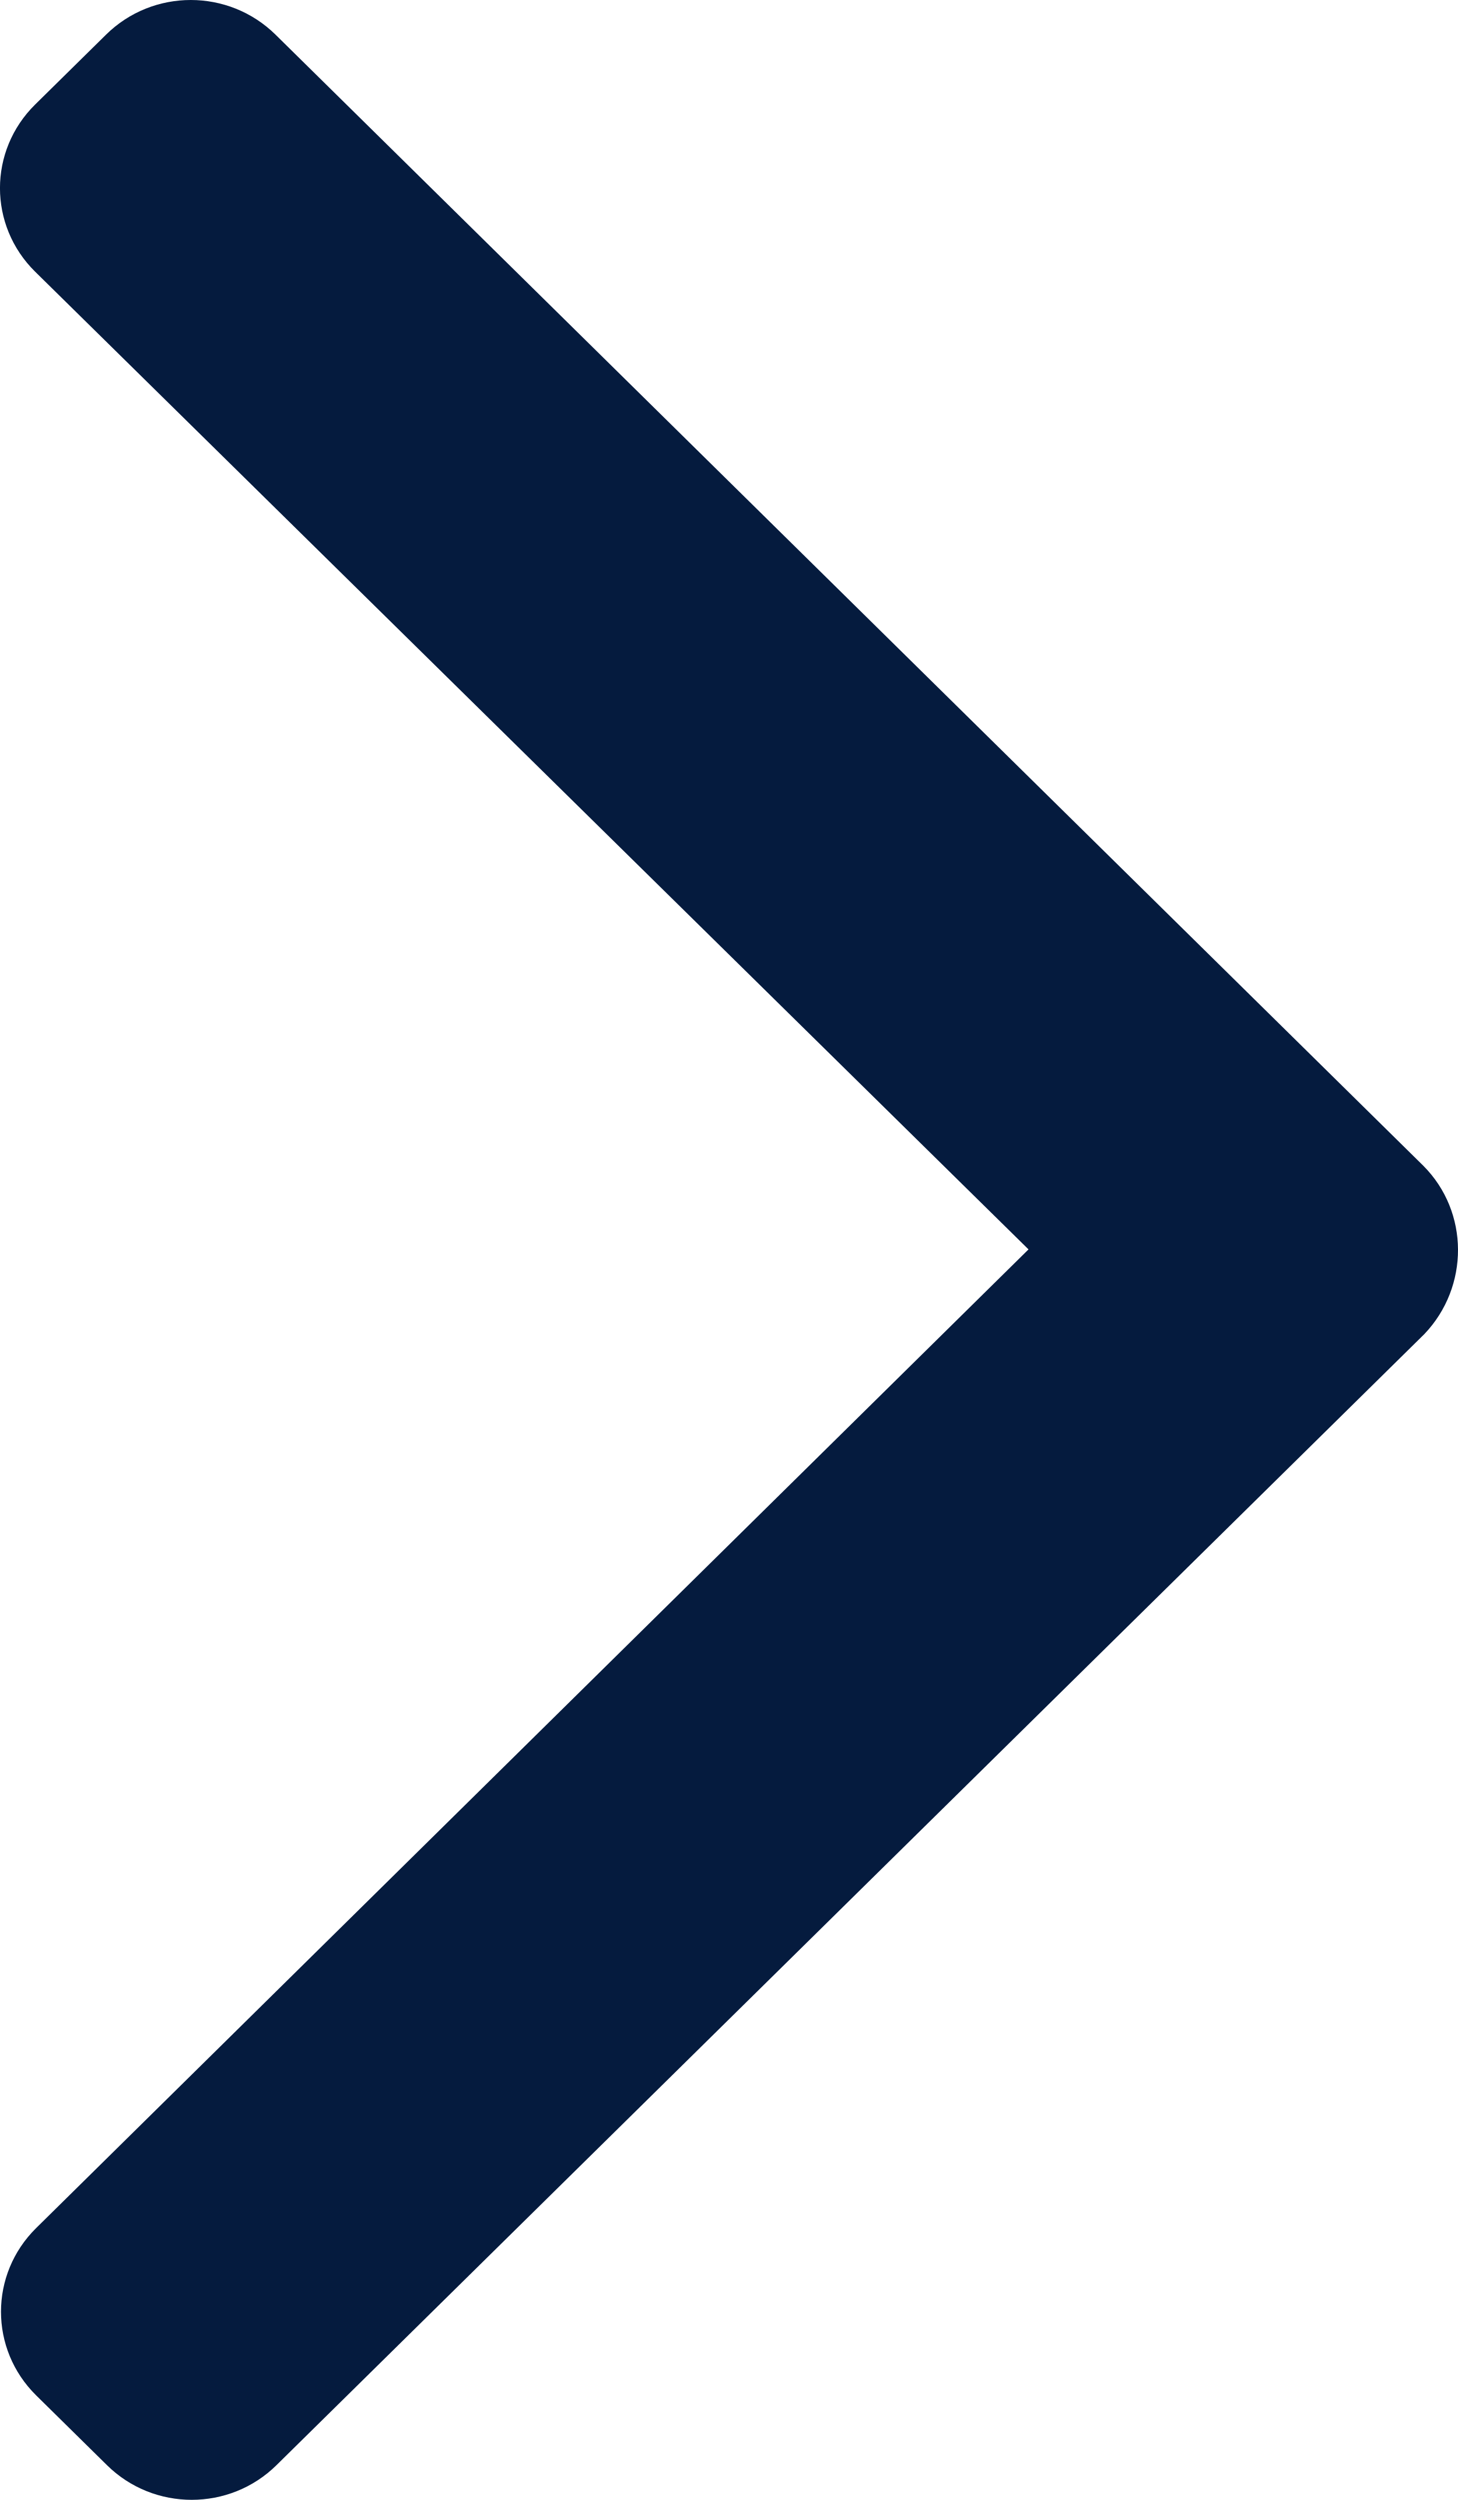 <?xml version="1.0" encoding="UTF-8"?>
<svg width="14px" height="24px" viewBox="0 0 14 24" version="1.1" xmlns="http://www.w3.org/2000/svg" xmlns:xlink="http://www.w3.org/1999/xlink">
    <g id="Styles" stroke="none" stroke-width="1" fill="none" fill-rule="evenodd">
        <g id="Elements/Icons/Chevrons/Right" transform="translate(-5, 0)" fill="#051b3e">
            <path d="M11.193,18.668 L0.333,7.646 C-0.111,7.195 -0.111,6.468 0.333,6.018 L1.003,5.338 C1.447,4.887 2.165,4.887 2.609,5.338 L11.995,14.876 L21.391,5.347 C21.835,4.897 22.553,4.897 22.997,5.347 L23.667,6.027 C24.111,6.477 24.111,7.205 23.667,7.655 L12.807,18.678 C12.354,19.109 11.636,19.109 11.193,18.668 L11.193,18.668 Z" id="DropdownDown" transform="translate(12, 12) scale(-1, 1) rotate(90) translate(-12, -12) "></path>
        </g>
    </g>
</svg>
